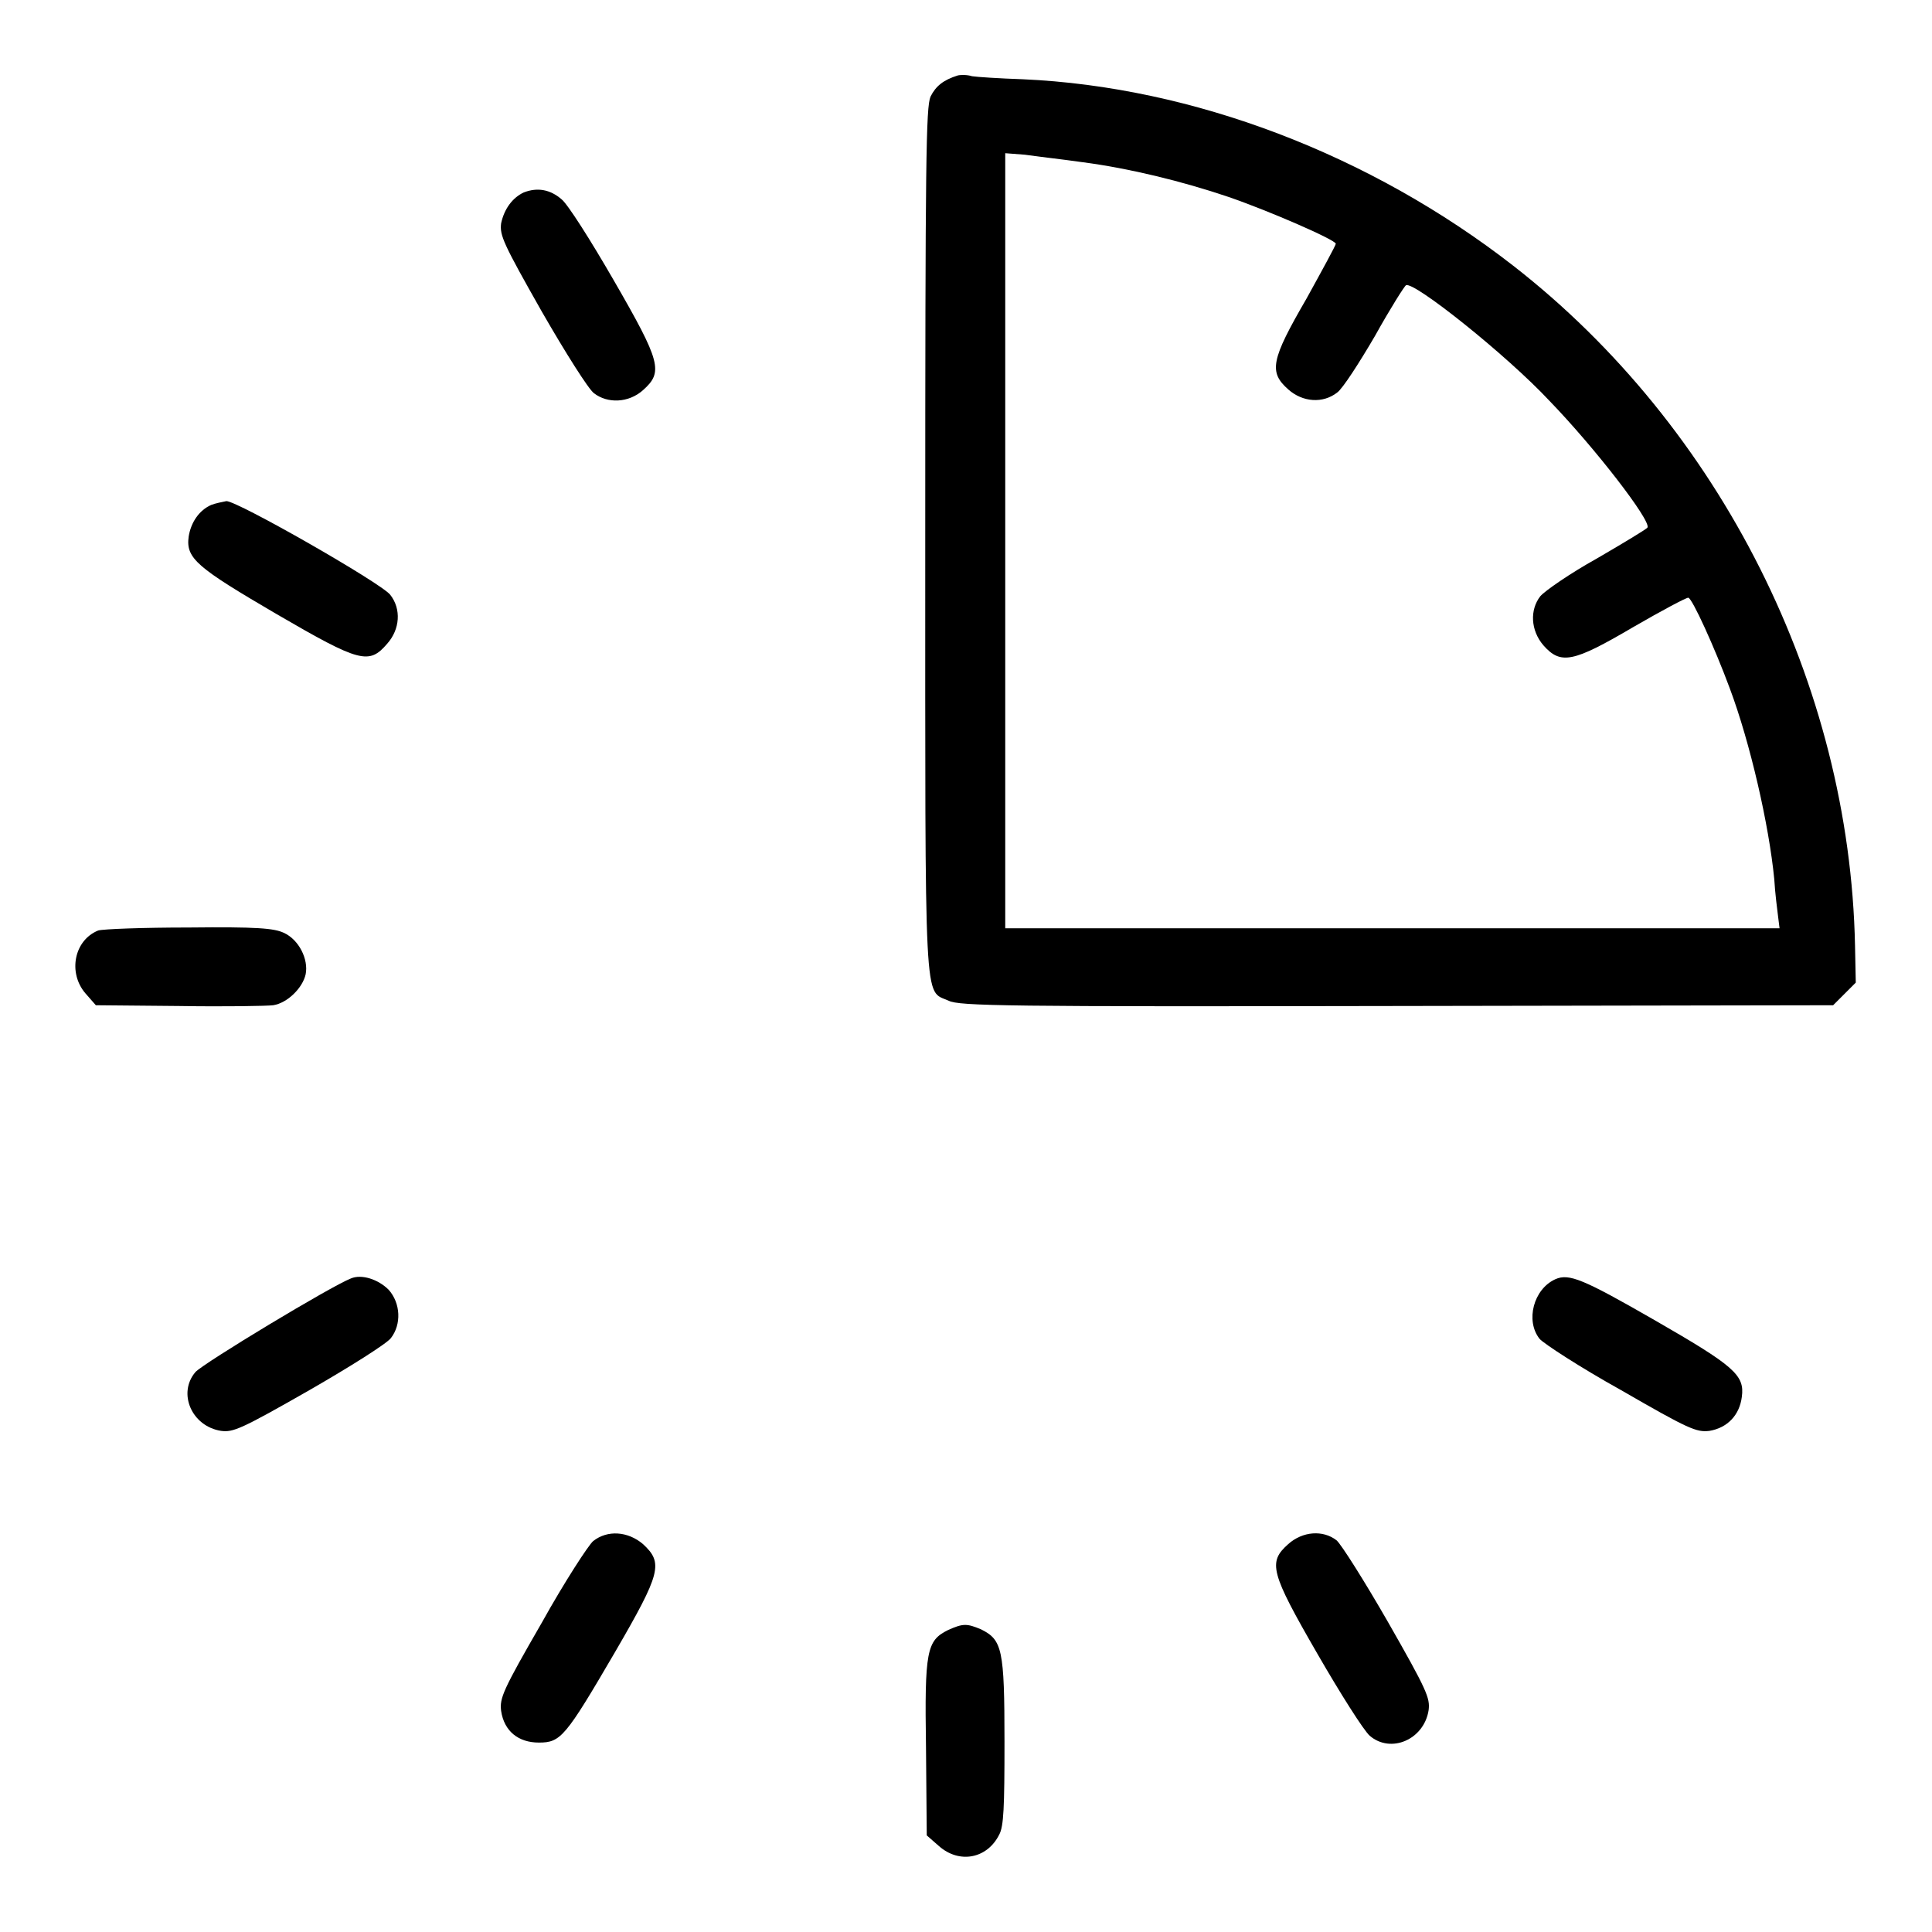 <?xml version="1.0" encoding="utf-8"?>
<!-- Svg Vector Icons : http://www.onlinewebfonts.com/icon -->
<!DOCTYPE svg PUBLIC "-//W3C//DTD SVG 1.1//EN" "http://www.w3.org/Graphics/SVG/1.1/DTD/svg11.dtd">
<svg version="1.1" xmlns="http://www.w3.org/2000/svg" xmlns:xlink="http://www.w3.org/1999/xlink" x="0px" y="0px" viewBox="0 0 256 256" enable-background="new 0 0 256 256" xml:space="preserve">
<g><g><g><path fill="#000000" d="M126.9,10c-1.9,0.6-2.9,1.4-3.6,2.8c-0.6,1.4-0.7,8.2-0.7,58.7c0,63.4-0.2,59.6,3.1,61.1c1.4,0.7,7.4,0.8,59.4,0.7l57.8-0.1l1.5-1.5l1.5-1.5l-0.1-4.9c-0.7-34.6-17.8-68.7-45.3-90.1c-18.9-14.7-42.4-23.7-65-24.7c-3-0.1-6.1-0.3-6.7-0.4C128.2,9.9,127.3,9.9,126.9,10z M143.5,21.5c6.1,0.8,13.1,2.5,19.3,4.6c5.5,1.9,14.2,5.7,14.2,6.2c0,0.2-1.8,3.5-3.9,7.3c-4.7,8.1-5,9.7-2.4,12c1.9,1.7,4.6,1.9,6.5,0.4c0.7-0.5,2.9-3.9,5-7.5c2-3.6,3.9-6.6,4.1-6.7c1-0.6,13.4,9.3,19,15.3c6,6.2,13.5,15.9,13,16.8c-0.1,0.2-3.1,2-6.7,4.1c-3.6,2-6.9,4.3-7.5,5c-1.4,1.8-1.3,4.5,0.4,6.5c2.3,2.6,3.9,2.3,11.9-2.4c3.8-2.2,7-3.9,7.3-3.9c0.5,0,3.5,6.6,5.5,12c2.7,7.2,5.2,18.1,5.9,25.3c0.1,1.8,0.4,4.1,0.5,4.9l0.2,1.6h-51.3h-51.3V71.5V20.3l2.6,0.2C137.1,20.7,140.7,21.1,143.5,21.5z"/><path fill="#000000" d="M69.4,25.5c-1.5,0.7-2.6,2.2-3,4.1c-0.2,1.6,0.3,2.7,5.4,11.7c3.1,5.4,6.2,10.3,6.9,10.8c1.8,1.4,4.6,1.3,6.5-0.4c2.7-2.4,2.4-3.7-3.9-14.6c-3-5.2-6.1-10.1-6.9-10.7C72.9,25.1,71.2,24.8,69.4,25.5z"/><path fill="#000000" d="M28,66.9c-1.6,0.7-2.7,2.3-3,4.2c-0.4,2.9,1.1,4.1,11.7,10.3c11,6.4,12.2,6.7,14.6,3.9c1.7-1.9,1.9-4.6,0.4-6.5c-1.3-1.6-20.2-12.4-21.7-12.4C29.5,66.5,28.5,66.7,28,66.9z"/><path fill="#000000" d="M13,123.3c-3.2,1.3-4,5.6-1.7,8.3l1.4,1.6l11,0.1c6.1,0.1,11.7,0,12.5-0.1c1.9-0.3,3.9-2.3,4.3-4.1c0.4-2-0.9-4.6-2.9-5.5c-1.3-0.6-3.5-0.8-12.6-0.7C19,122.9,13.6,123.1,13,123.3z"/><path fill="#000000" d="M46.5,169.4c-2.6,1-19.5,11.2-20.6,12.4c-2.4,2.8-0.5,7.2,3.4,7.8c1.6,0.2,2.6-0.2,11.7-5.4c5.4-3.1,10.3-6.2,10.8-6.9c1.4-1.8,1.3-4.6-0.3-6.4C50.1,169.5,47.9,168.8,46.5,169.4z"/><path fill="#000000" d="M206.1,169.5c-2.9,1.3-4,5.5-2.1,7.9c0.5,0.6,5.4,3.8,10.8,6.8c9,5.2,10,5.6,11.7,5.4c2.4-0.4,4-2.1,4.3-4.5c0.4-2.9-1-4.1-11.6-10.2C209.8,169.5,207.9,168.7,206.1,169.5z"/><path fill="#000000" d="M78.6,204.2c-0.6,0.5-3.8,5.4-6.8,10.8c-5.2,9-5.6,10-5.4,11.7c0.4,2.7,2.3,4.2,5,4.2c2.9,0,3.5-0.7,10.1-12c6.1-10.5,6.4-11.8,3.7-14.3C83.2,202.9,80.5,202.7,78.6,204.2z"/><path fill="#000000" d="M170.7,204.6c-2.7,2.4-2.4,3.7,3.9,14.6c3,5.2,6.1,10.1,6.9,10.8c2.8,2.4,7.2,0.5,7.8-3.4c0.2-1.6-0.2-2.6-5.4-11.7c-3.1-5.4-6.2-10.3-6.8-10.8C175.3,202.7,172.6,202.9,170.7,204.6z"/><path fill="#000000" d="M125.6,216c-2.8,1.4-3.1,2.7-2.9,15.6l0.1,11.6l1.6,1.4c2.7,2.4,6.4,1.7,8-1.5c0.6-1.1,0.7-3.6,0.7-12.3c0-12.3-0.3-13.5-3.1-14.9C128.1,215.1,127.6,215.1,125.6,216z"/></g></g></g>
</svg>